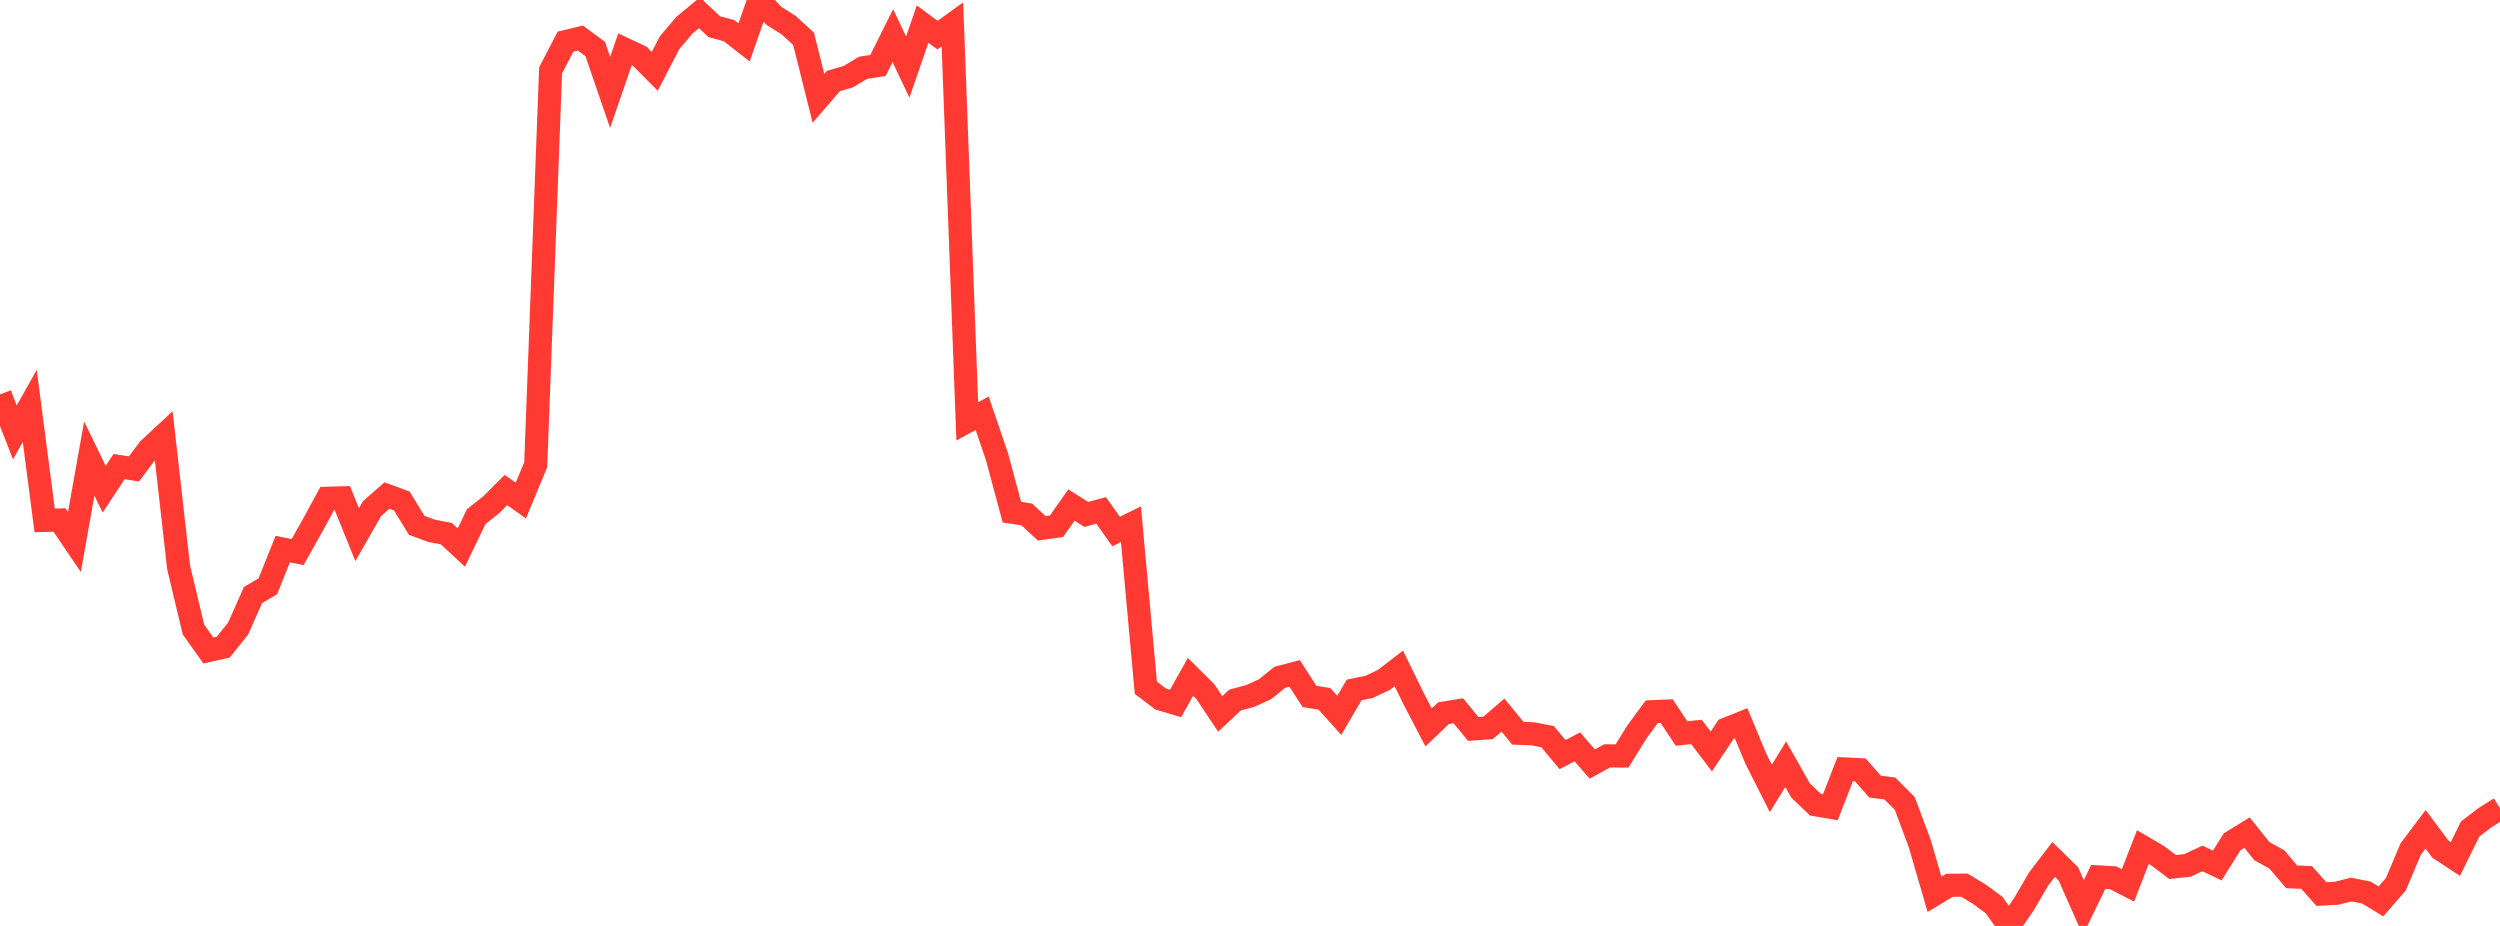 <?xml version="1.0" standalone="no"?>
<!DOCTYPE svg PUBLIC "-//W3C//DTD SVG 1.1//EN" "http://www.w3.org/Graphics/SVG/1.1/DTD/svg11.dtd">

<svg width="135" height="50" viewBox="0 0 135 50" preserveAspectRatio="none" 
  xmlns="http://www.w3.org/2000/svg"
  xmlns:xlink="http://www.w3.org/1999/xlink">


<polyline points="0.0, 21.301 0.804, 23.35 1.607, 21.918 2.411, 28.101 3.214, 28.08 4.018, 29.266 4.821, 24.762 5.625, 26.418 6.429, 25.196 7.232, 25.325 8.036, 24.253 8.839, 23.507 9.643, 30.627 10.446, 33.994 11.25, 35.127 12.054, 34.946 12.857, 33.946 13.661, 32.135 14.464, 31.658 15.268, 29.651 16.071, 29.813 16.875, 28.379 17.679, 26.907 18.482, 26.885 19.286, 28.872 20.089, 27.469 20.893, 26.76 21.696, 27.053 22.5, 28.368 23.304, 28.664 24.107, 28.82 24.911, 29.567 25.714, 27.9 26.518, 27.264 27.321, 26.46 28.125, 27.032 28.929, 25.092 29.732, 3.799 30.536, 2.249 31.339, 2.056 32.143, 2.648 32.946, 4.989 33.75, 2.665 34.554, 3.045 35.357, 3.854 36.161, 2.302 36.964, 1.356 37.768, 0.689 38.571, 1.44 39.375, 1.659 40.179, 2.288 40.982, 0.0 41.786, 0.85 42.589, 1.36 43.393, 2.096 44.196, 5.309 45.0, 4.375 45.804, 4.142 46.607, 3.66 47.411, 3.534 48.214, 1.925 49.018, 3.624 49.821, 1.303 50.625, 1.897 51.429, 1.318 52.232, 22.754 53.036, 22.315 53.839, 24.669 54.643, 27.657 55.446, 27.78 56.25, 28.529 57.054, 28.416 57.857, 27.272 58.661, 27.78 59.464, 27.562 60.268, 28.704 61.071, 28.306 61.875, 37.139 62.679, 37.748 63.482, 37.986 64.286, 36.55 65.089, 37.345 65.893, 38.552 66.696, 37.802 67.5, 37.586 68.304, 37.223 69.107, 36.576 69.911, 36.365 70.714, 37.61 71.518, 37.736 72.321, 38.631 73.125, 37.255 73.929, 37.092 74.732, 36.714 75.536, 36.094 76.339, 37.737 77.143, 39.279 77.946, 38.513 78.75, 38.381 79.554, 39.362 80.357, 39.305 81.161, 38.613 81.964, 39.596 82.768, 39.624 83.571, 39.78 84.375, 40.748 85.179, 40.331 85.982, 41.258 86.786, 40.816 87.589, 40.824 88.393, 39.525 89.196, 38.433 90.0, 38.399 90.804, 39.61 91.607, 39.524 92.411, 40.58 93.214, 39.373 94.018, 39.051 94.821, 40.982 95.625, 42.576 96.429, 41.269 97.232, 42.689 98.036, 43.456 98.839, 43.592 99.643, 41.526 100.446, 41.563 101.25, 42.474 102.054, 42.581 102.857, 43.386 103.661, 45.537 104.464, 48.292 105.268, 47.806 106.071, 47.798 106.875, 48.28 107.679, 48.87 108.482, 50.0 109.286, 48.835 110.089, 47.462 110.893, 46.409 111.696, 47.196 112.5, 49.013 113.304, 47.352 114.107, 47.4 114.911, 47.813 115.714, 45.742 116.518, 46.213 117.321, 46.818 118.125, 46.732 118.929, 46.355 119.732, 46.738 120.536, 45.456 121.339, 44.961 122.143, 45.966 122.946, 46.406 123.75, 47.349 124.554, 47.382 125.357, 48.279 126.161, 48.237 126.964, 48.036 127.768, 48.192 128.571, 48.676 129.375, 47.75 130.179, 45.847 130.982, 44.781 131.786, 45.859 132.589, 46.386 133.393, 44.759 134.196, 44.15 135.0, 43.642" fill="none" stroke="#ff3a33" stroke-width="1.25"/>

</svg>